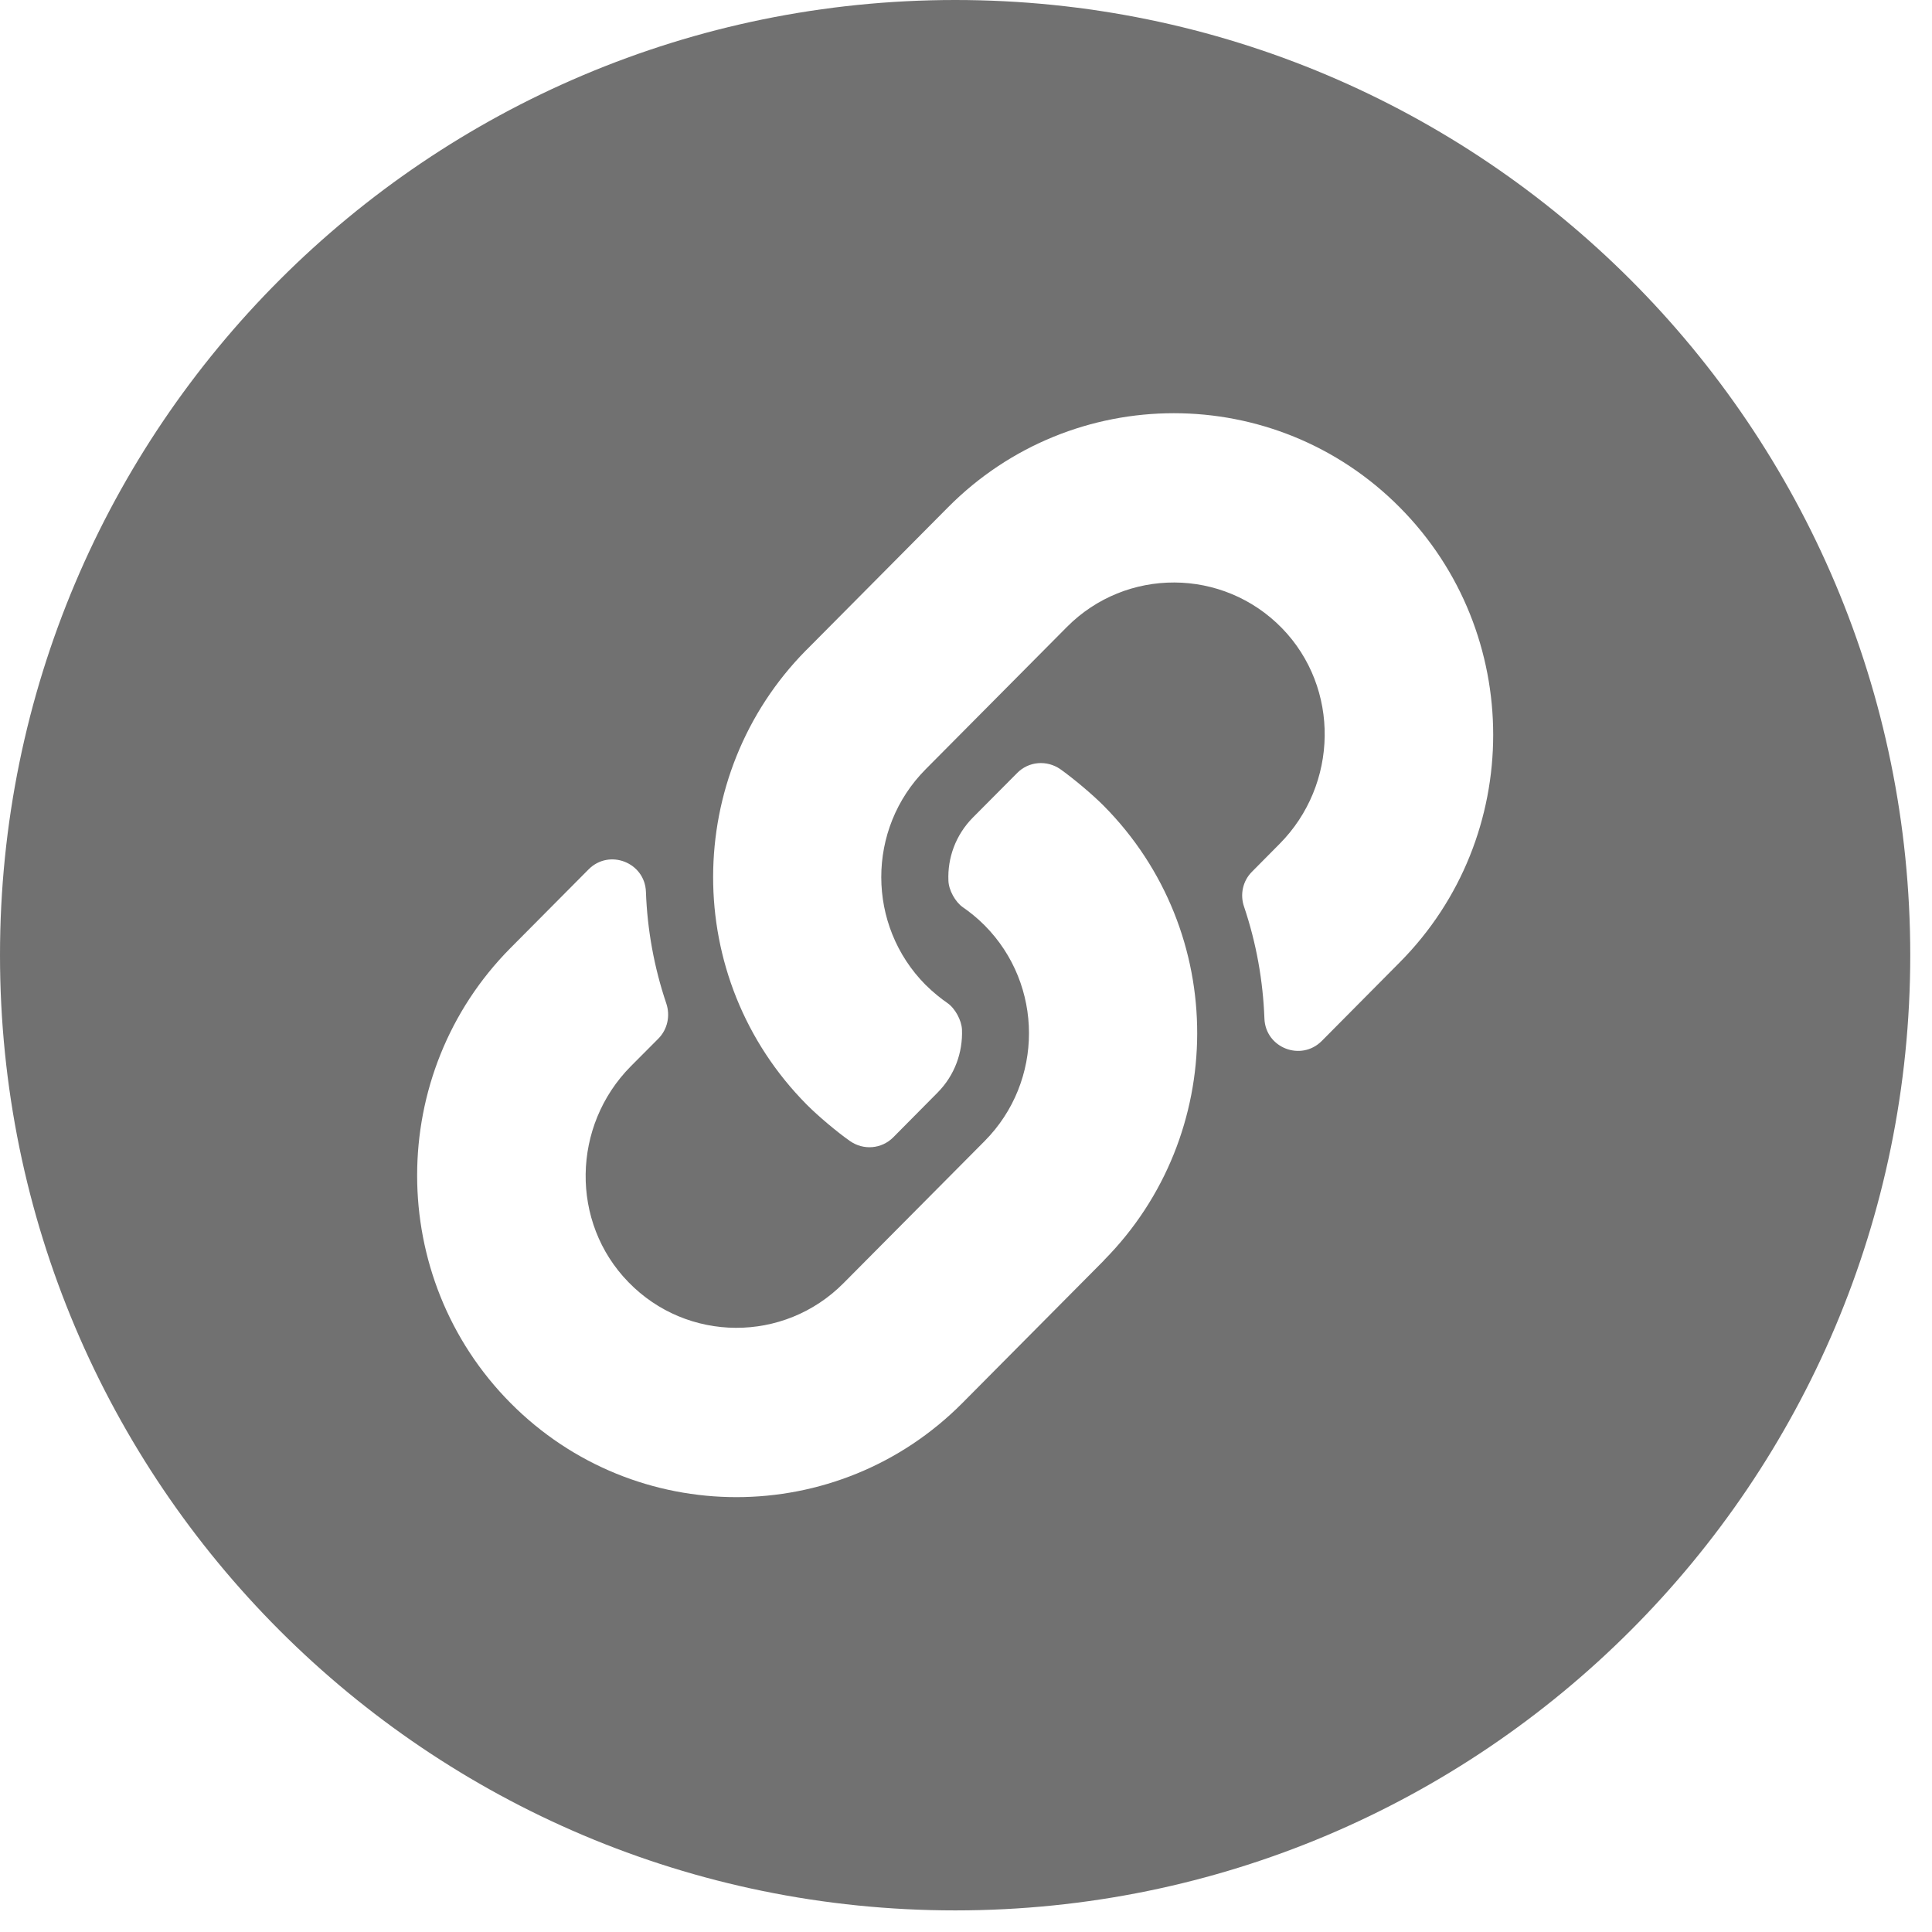 <svg width="39" height="39" viewBox="0 0 39 39" fill="none" xmlns="http://www.w3.org/2000/svg">
<path d="M38.561 19.281C38.561 29.929 29.929 38.564 19.283 38.564C8.632 38.564 0 29.929 0 19.281C0 8.632 8.632 0 19.283 0C29.929 0 38.561 8.632 38.561 19.281ZM22.278 16.264C22.056 16.04 21.663 15.71 21.407 15.529C21.135 15.338 20.766 15.367 20.534 15.603L19.639 16.503C19.286 16.86 19.126 17.325 19.145 17.776C19.15 17.966 19.283 18.208 19.438 18.315C19.563 18.401 19.72 18.523 19.877 18.681C21.067 19.881 21.072 21.828 19.877 23.033L17.026 25.904C15.828 27.111 13.874 27.104 12.686 25.882C11.507 24.673 11.546 22.723 12.733 21.525L13.29 20.966C13.474 20.78 13.534 20.505 13.45 20.256C13.202 19.521 13.066 18.761 13.039 18.003C13.018 17.409 12.299 17.129 11.881 17.55L10.306 19.136C7.792 21.668 7.792 25.789 10.306 28.322C12.82 30.855 16.911 30.855 19.427 28.322L22.278 25.45C22.281 25.445 22.289 25.439 22.291 25.434C24.776 22.918 24.813 18.82 22.278 16.264ZM28.255 10.241C25.741 7.708 21.651 7.708 19.137 10.241L16.286 13.113C16.28 13.118 16.275 13.123 16.27 13.128C13.785 15.645 13.751 19.743 16.286 22.299C16.508 22.523 16.898 22.852 17.157 23.033C17.429 23.224 17.795 23.195 18.03 22.96L18.922 22.06C19.278 21.703 19.435 21.238 19.419 20.786C19.411 20.596 19.281 20.355 19.124 20.247C19.001 20.162 18.844 20.039 18.684 19.881C17.494 18.682 17.489 16.734 18.684 15.53L21.535 12.658C22.733 11.451 24.687 11.459 25.878 12.68C27.055 13.89 27.018 15.84 25.828 17.037L25.273 17.597C25.087 17.782 25.027 18.058 25.114 18.306C25.362 19.041 25.496 19.802 25.524 20.559C25.545 21.154 26.265 21.433 26.683 21.012L28.255 19.427C30.771 16.895 30.771 12.773 28.255 10.241Z" fill="#717171"/>
</svg>
